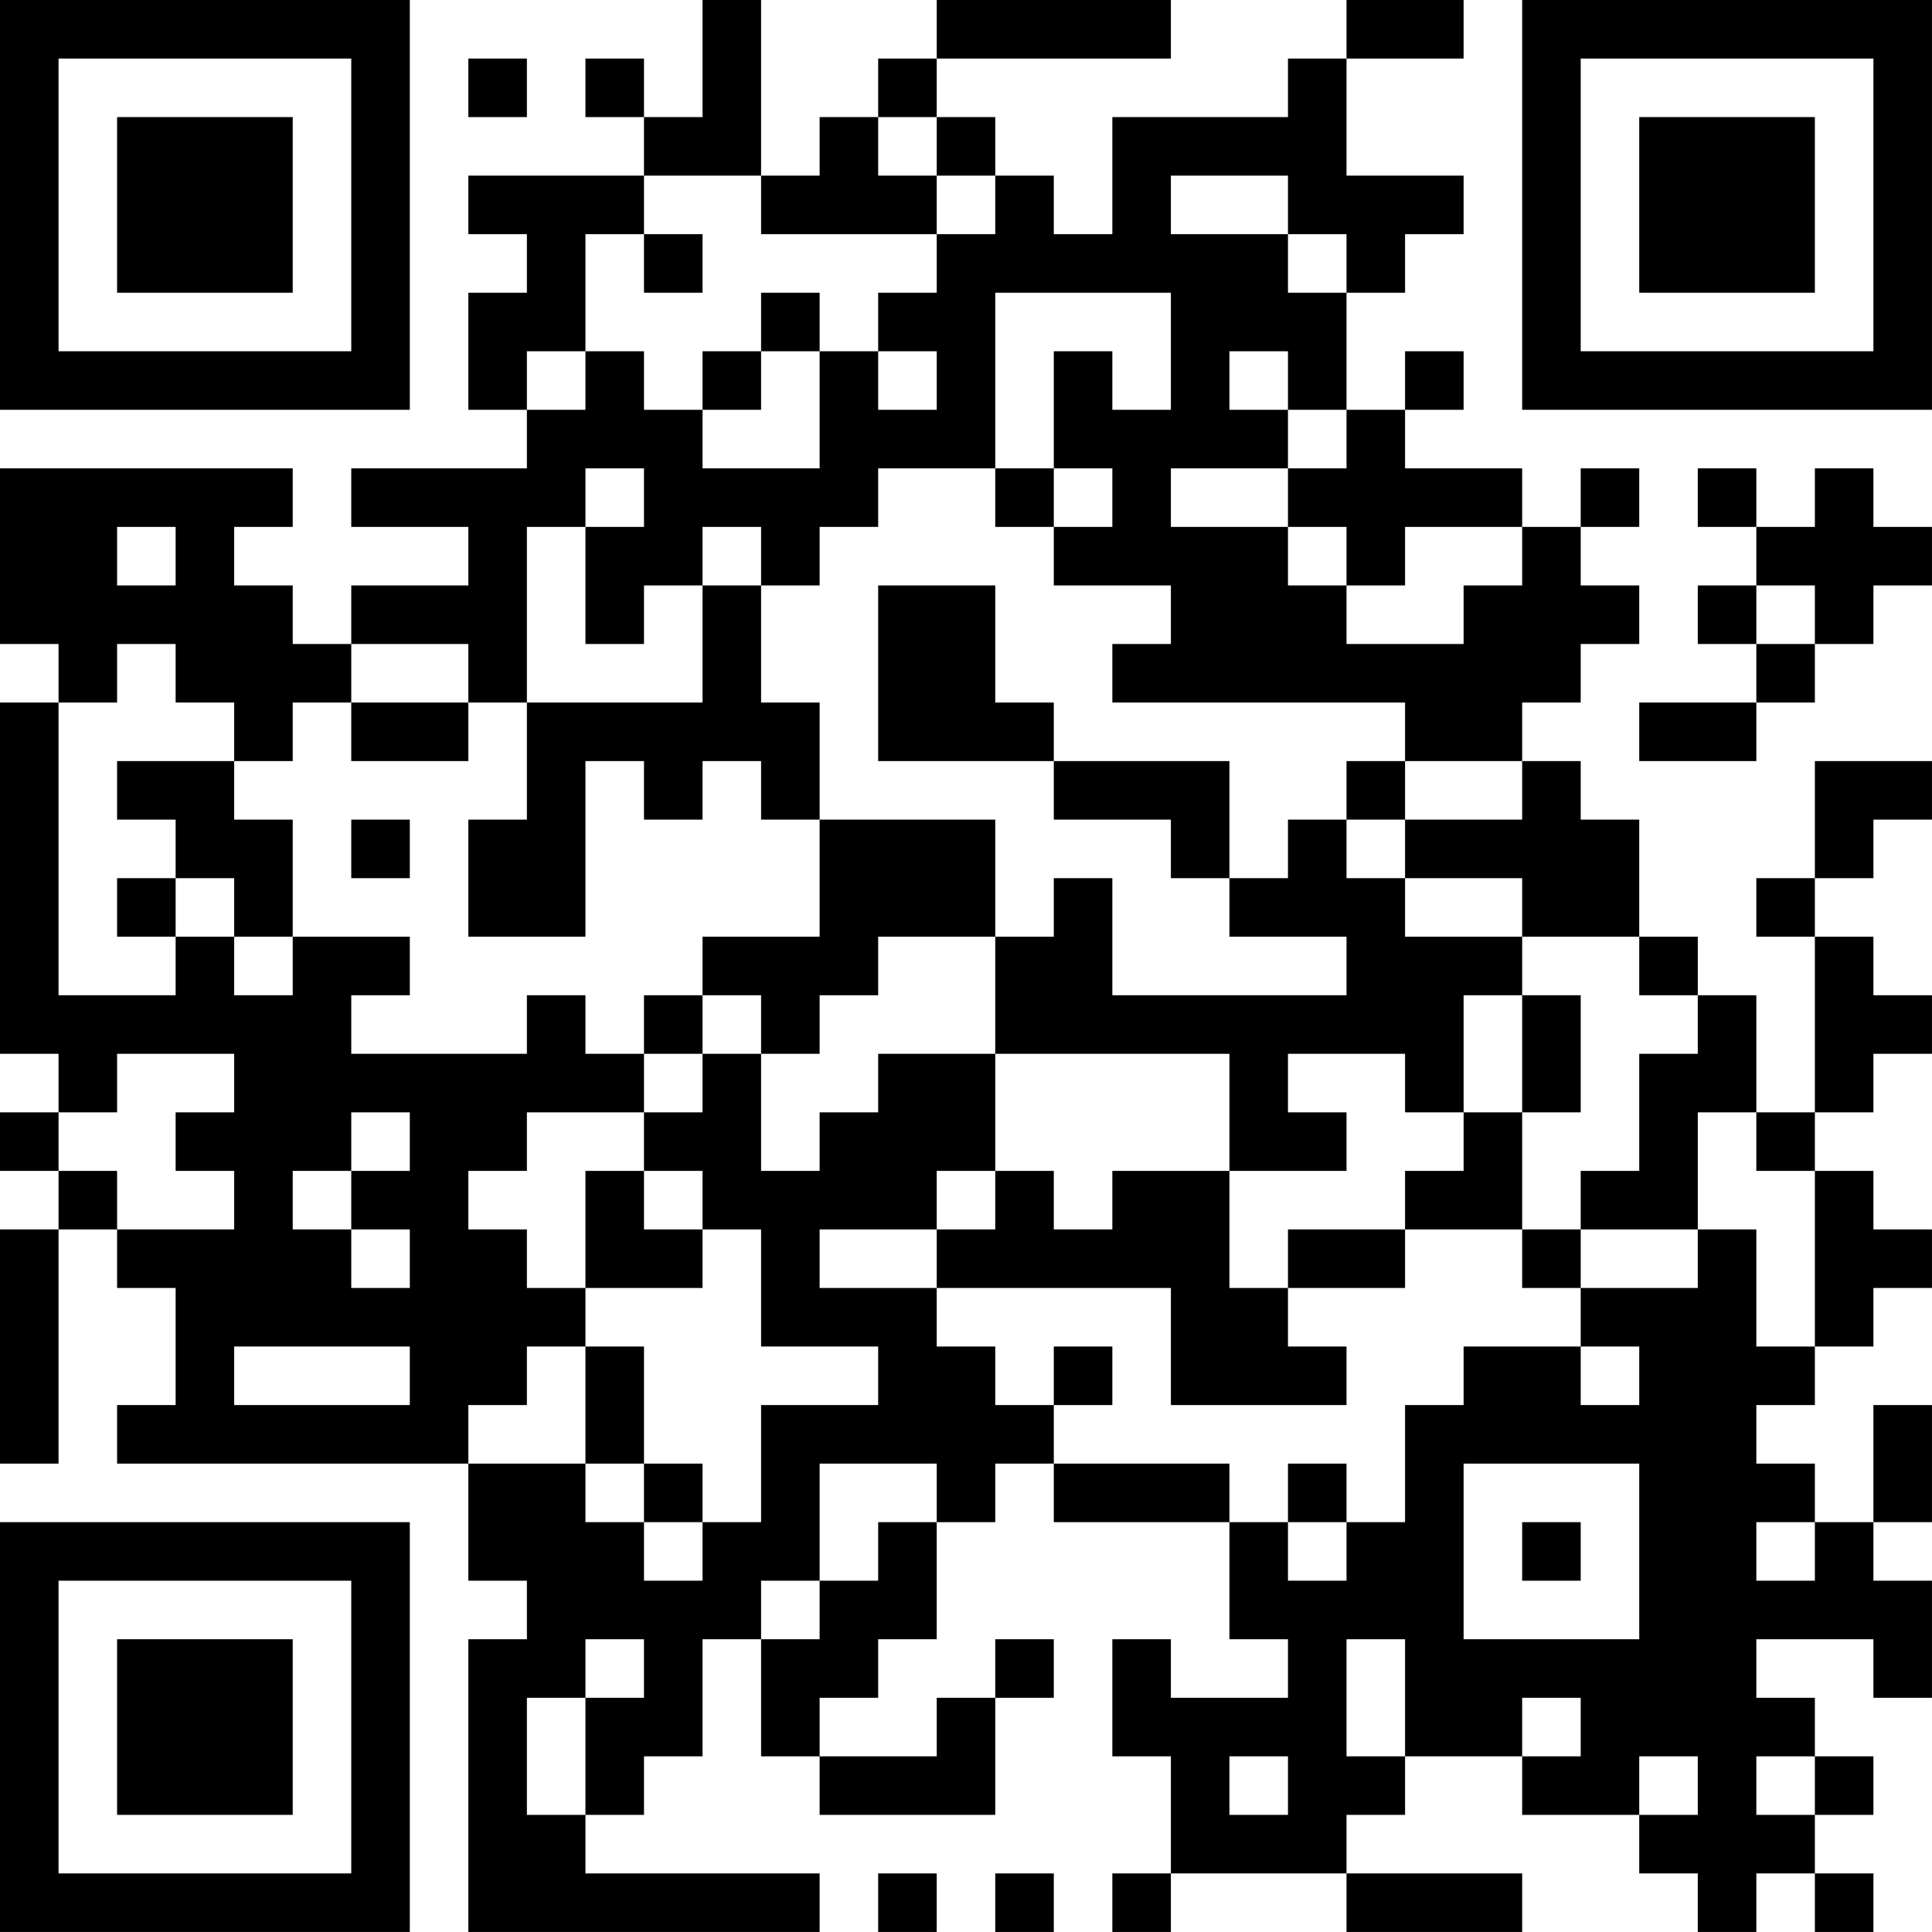 <?xml version="1.0" encoding="UTF-8"?>
<svg xmlns="http://www.w3.org/2000/svg" version="1.1" width="400" height="400" viewBox="0 0 400 400"><rect x="0" y="0" width="400" height="400" fill="#ffffff"/><g transform="scale(12.121)"><g transform="translate(0,0)"><path fill-rule="evenodd" d="M12 0L12 2L11 2L11 1L10 1L10 2L11 2L11 3L8 3L8 4L9 4L9 5L8 5L8 7L9 7L9 8L6 8L6 9L8 9L8 10L6 10L6 11L5 11L5 10L4 10L4 9L5 9L5 8L0 8L0 11L1 11L1 12L0 12L0 18L1 18L1 19L0 19L0 20L1 20L1 21L0 21L0 25L1 25L1 21L2 21L2 22L3 22L3 24L2 24L2 25L8 25L8 27L9 27L9 28L8 28L8 33L14 33L14 32L10 32L10 31L11 31L11 30L12 30L12 28L13 28L13 30L14 30L14 31L17 31L17 29L18 29L18 28L17 28L17 29L16 29L16 30L14 30L14 29L15 29L15 28L16 28L16 26L17 26L17 25L18 25L18 26L21 26L21 28L22 28L22 29L20 29L20 28L19 28L19 30L20 30L20 32L19 32L19 33L20 33L20 32L23 32L23 33L26 33L26 32L23 32L23 31L24 31L24 30L26 30L26 31L28 31L28 32L29 32L29 33L30 33L30 32L31 32L31 33L32 33L32 32L31 32L31 31L32 31L32 30L31 30L31 29L30 29L30 28L32 28L32 29L33 29L33 27L32 27L32 26L33 26L33 24L32 24L32 26L31 26L31 25L30 25L30 24L31 24L31 23L32 23L32 22L33 22L33 21L32 21L32 20L31 20L31 19L32 19L32 18L33 18L33 17L32 17L32 16L31 16L31 15L32 15L32 14L33 14L33 13L31 13L31 15L30 15L30 16L31 16L31 19L30 19L30 17L29 17L29 16L28 16L28 14L27 14L27 13L26 13L26 12L27 12L27 11L28 11L28 10L27 10L27 9L28 9L28 8L27 8L27 9L26 9L26 8L24 8L24 7L25 7L25 6L24 6L24 7L23 7L23 5L24 5L24 4L25 4L25 3L23 3L23 1L25 1L25 0L23 0L23 1L22 1L22 2L19 2L19 4L18 4L18 3L17 3L17 2L16 2L16 1L20 1L20 0L16 0L16 1L15 1L15 2L14 2L14 3L13 3L13 0ZM8 1L8 2L9 2L9 1ZM15 2L15 3L16 3L16 4L13 4L13 3L11 3L11 4L10 4L10 6L9 6L9 7L10 7L10 6L11 6L11 7L12 7L12 8L14 8L14 6L15 6L15 7L16 7L16 6L15 6L15 5L16 5L16 4L17 4L17 3L16 3L16 2ZM20 3L20 4L22 4L22 5L23 5L23 4L22 4L22 3ZM11 4L11 5L12 5L12 4ZM13 5L13 6L12 6L12 7L13 7L13 6L14 6L14 5ZM17 5L17 8L15 8L15 9L14 9L14 10L13 10L13 9L12 9L12 10L11 10L11 11L10 11L10 9L11 9L11 8L10 8L10 9L9 9L9 12L8 12L8 11L6 11L6 12L5 12L5 13L4 13L4 12L3 12L3 11L2 11L2 12L1 12L1 17L3 17L3 16L4 16L4 17L5 17L5 16L7 16L7 17L6 17L6 18L9 18L9 17L10 17L10 18L11 18L11 19L9 19L9 20L8 20L8 21L9 21L9 22L10 22L10 23L9 23L9 24L8 24L8 25L10 25L10 26L11 26L11 27L12 27L12 26L13 26L13 24L15 24L15 23L13 23L13 21L12 21L12 20L11 20L11 19L12 19L12 18L13 18L13 20L14 20L14 19L15 19L15 18L17 18L17 20L16 20L16 21L14 21L14 22L16 22L16 23L17 23L17 24L18 24L18 25L21 25L21 26L22 26L22 27L23 27L23 26L24 26L24 24L25 24L25 23L27 23L27 24L28 24L28 23L27 23L27 22L29 22L29 21L30 21L30 23L31 23L31 20L30 20L30 19L29 19L29 21L27 21L27 20L28 20L28 18L29 18L29 17L28 17L28 16L26 16L26 15L24 15L24 14L26 14L26 13L24 13L24 12L19 12L19 11L20 11L20 10L18 10L18 9L19 9L19 8L18 8L18 6L19 6L19 7L20 7L20 5ZM21 6L21 7L22 7L22 8L20 8L20 9L22 9L22 10L23 10L23 11L25 11L25 10L26 10L26 9L24 9L24 10L23 10L23 9L22 9L22 8L23 8L23 7L22 7L22 6ZM17 8L17 9L18 9L18 8ZM29 8L29 9L30 9L30 10L29 10L29 11L30 11L30 12L28 12L28 13L30 13L30 12L31 12L31 11L32 11L32 10L33 10L33 9L32 9L32 8L31 8L31 9L30 9L30 8ZM2 9L2 10L3 10L3 9ZM12 10L12 12L9 12L9 14L8 14L8 16L10 16L10 13L11 13L11 14L12 14L12 13L13 13L13 14L14 14L14 16L12 16L12 17L11 17L11 18L12 18L12 17L13 17L13 18L14 18L14 17L15 17L15 16L17 16L17 18L21 18L21 20L19 20L19 21L18 21L18 20L17 20L17 21L16 21L16 22L20 22L20 24L23 24L23 23L22 23L22 22L24 22L24 21L26 21L26 22L27 22L27 21L26 21L26 19L27 19L27 17L26 17L26 16L24 16L24 15L23 15L23 14L24 14L24 13L23 13L23 14L22 14L22 15L21 15L21 13L18 13L18 12L17 12L17 10L15 10L15 13L18 13L18 14L20 14L20 15L21 15L21 16L23 16L23 17L19 17L19 15L18 15L18 16L17 16L17 14L14 14L14 12L13 12L13 10ZM30 10L30 11L31 11L31 10ZM6 12L6 13L8 13L8 12ZM2 13L2 14L3 14L3 15L2 15L2 16L3 16L3 15L4 15L4 16L5 16L5 14L4 14L4 13ZM6 14L6 15L7 15L7 14ZM25 17L25 19L24 19L24 18L22 18L22 19L23 19L23 20L21 20L21 22L22 22L22 21L24 21L24 20L25 20L25 19L26 19L26 17ZM2 18L2 19L1 19L1 20L2 20L2 21L4 21L4 20L3 20L3 19L4 19L4 18ZM6 19L6 20L5 20L5 21L6 21L6 22L7 22L7 21L6 21L6 20L7 20L7 19ZM10 20L10 22L12 22L12 21L11 21L11 20ZM4 23L4 24L7 24L7 23ZM10 23L10 25L11 25L11 26L12 26L12 25L11 25L11 23ZM18 23L18 24L19 24L19 23ZM14 25L14 27L13 27L13 28L14 28L14 27L15 27L15 26L16 26L16 25ZM22 25L22 26L23 26L23 25ZM25 25L25 28L28 28L28 25ZM26 26L26 27L27 27L27 26ZM30 26L30 27L31 27L31 26ZM10 28L10 29L9 29L9 31L10 31L10 29L11 29L11 28ZM23 28L23 30L24 30L24 28ZM26 29L26 30L27 30L27 29ZM21 30L21 31L22 31L22 30ZM28 30L28 31L29 31L29 30ZM30 30L30 31L31 31L31 30ZM15 32L15 33L16 33L16 32ZM17 32L17 33L18 33L18 32ZM0 0L0 7L7 7L7 0ZM1 1L1 6L6 6L6 1ZM2 2L2 5L5 5L5 2ZM26 0L26 7L33 7L33 0ZM27 1L27 6L32 6L32 1ZM28 2L28 5L31 5L31 2ZM0 26L0 33L7 33L7 26ZM1 27L1 32L6 32L6 27ZM2 28L2 31L5 31L5 28Z" fill="#000000"/></g></g></svg>
